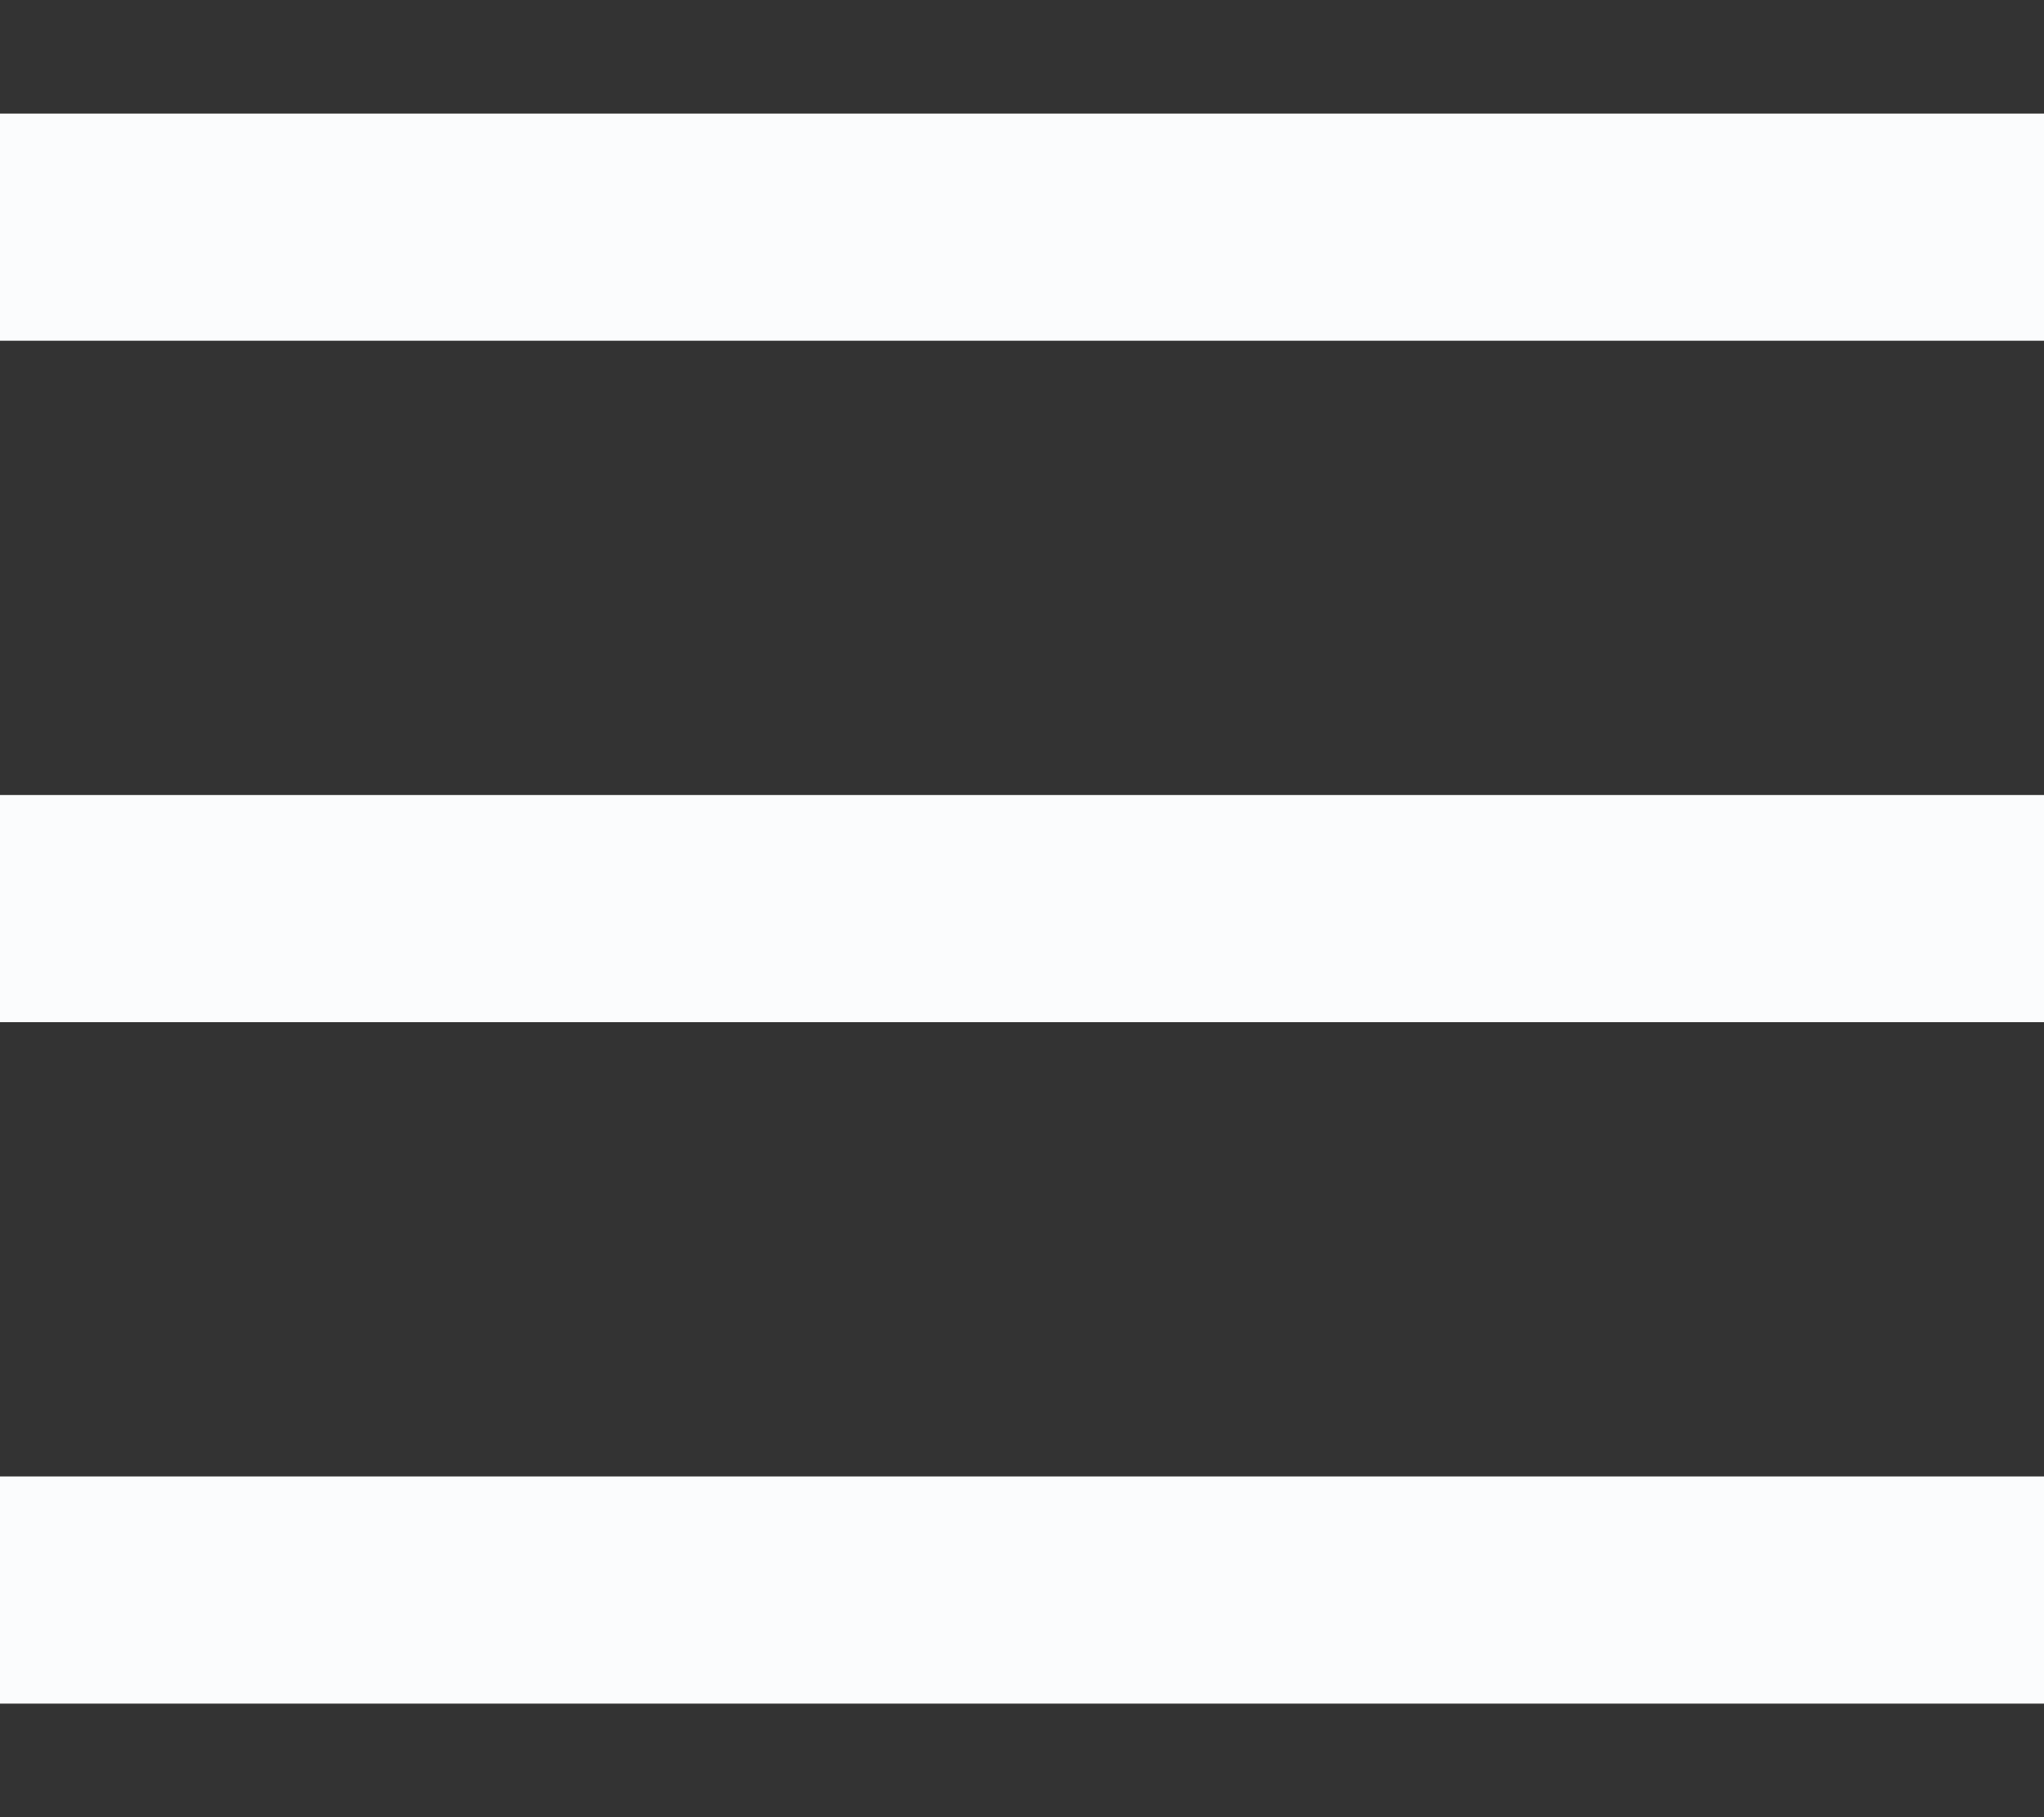 <svg width="18" height="16" viewBox="0 0 18 16" fill="none" xmlns="http://www.w3.org/2000/svg">
  <rect x="0" y="0" width="18" height="16" fill="#333333" stroke="none"/>
  <path d="M0 2H18" stroke="#FBFCFD" stroke-width="2"/>
  <path d="M0 8H18" stroke="#FBFCFD" stroke-width="2"/>
  <path d="M0 14H18" stroke="#FBFCFD" stroke-width="2"/>
</svg>
